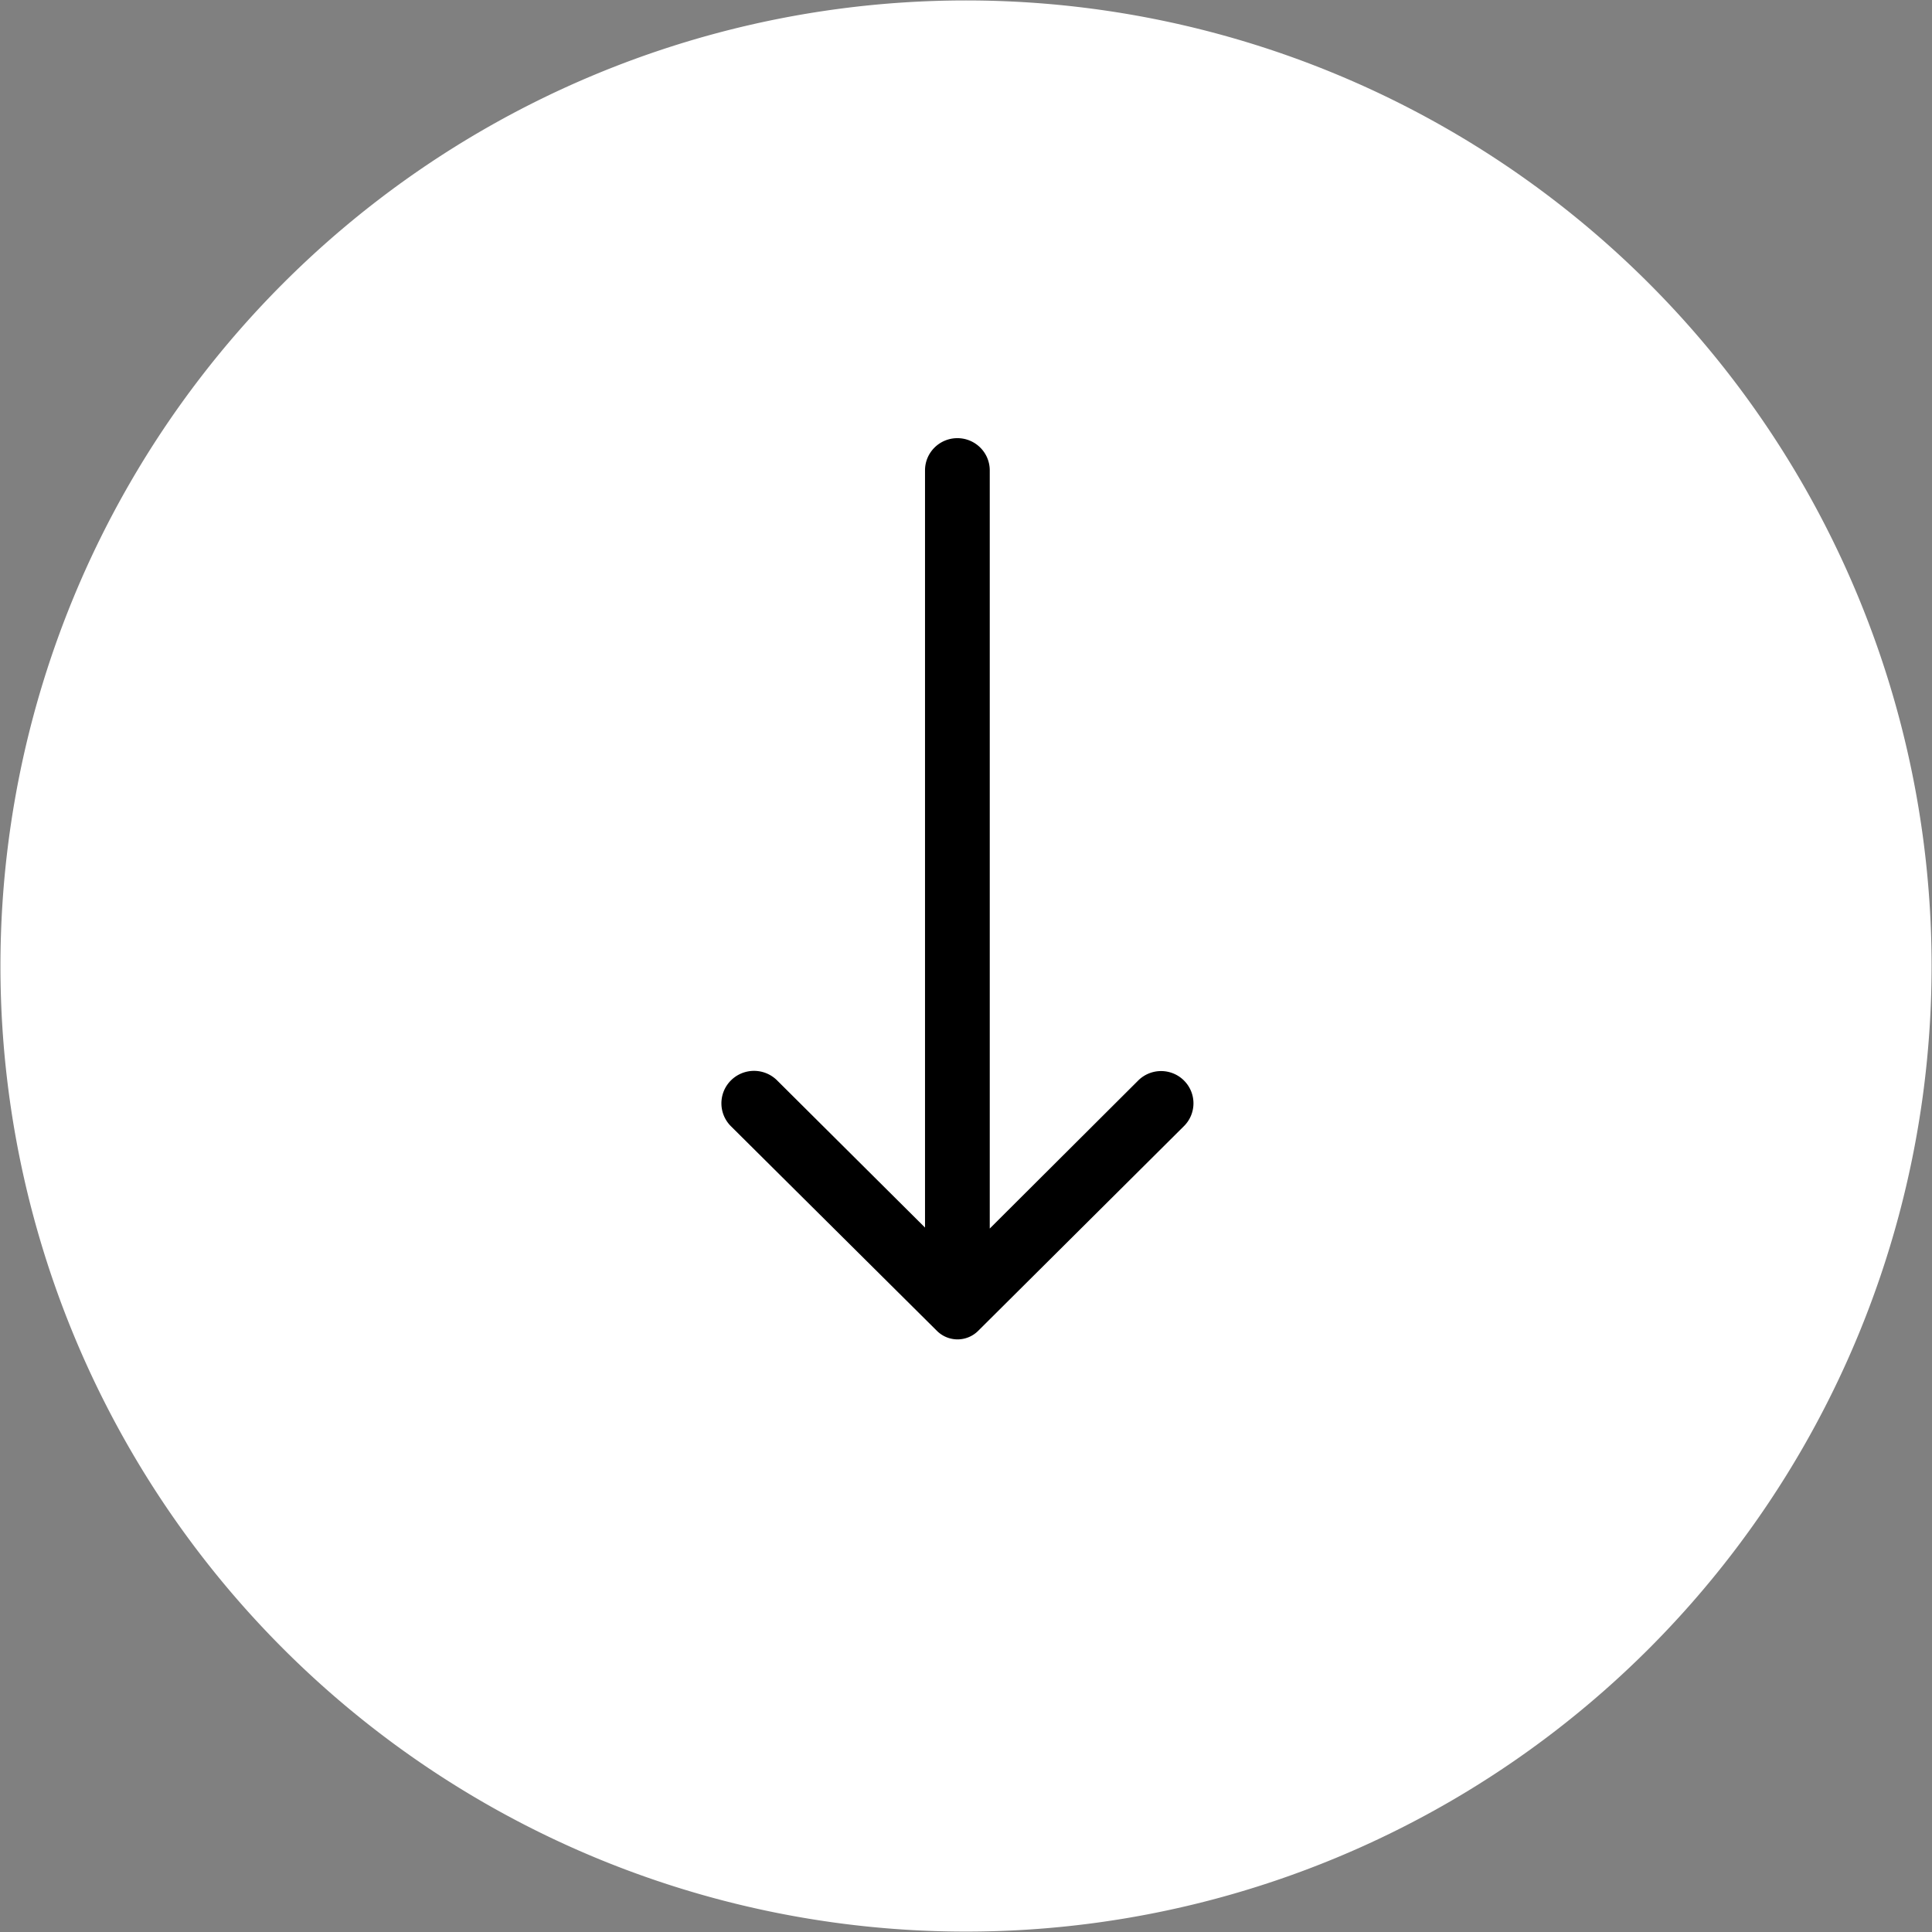 <svg xmlns="http://www.w3.org/2000/svg" width="75.033" height="75.033" viewBox="1504.317 964.65 75.033 75.033"><rect x="1504.317" y="964.65" width="75.033" height="75.033" fill="#808080" stroke="none"/><g data-name="Arrow Down"><path d="M1541.834 964.667a37.5 37.5 0 0 1 37.5 37.5 37.5 37.5 0 0 1-37.5 37.5 37.5 37.5 0 0 1-37.5-37.5 37.5 37.5 0 0 1 37.5-37.5z" fill="#fff" fill-rule="evenodd" data-name="Rectangle 61"/><path d="M1550.296 1006.611a1.26 1.26 0 0 0-1.772 0l-5.768 5.752v-29.446c0-.69-.563-1.25-1.257-1.25s-1.257.56-1.257 1.25v29.408l-5.743-5.714a1.27 1.27 0 0 0-1.79-.006 1.255 1.255 0 0 0-.007 1.782l8.005 7.952a1.134 1.134 0 0 0 1.596 0l7.993-7.952a1.246 1.246 0 0 0 .007-1.768l-.007-.008" fill-rule="evenodd" data-name="Arrow Down"/></g></svg>